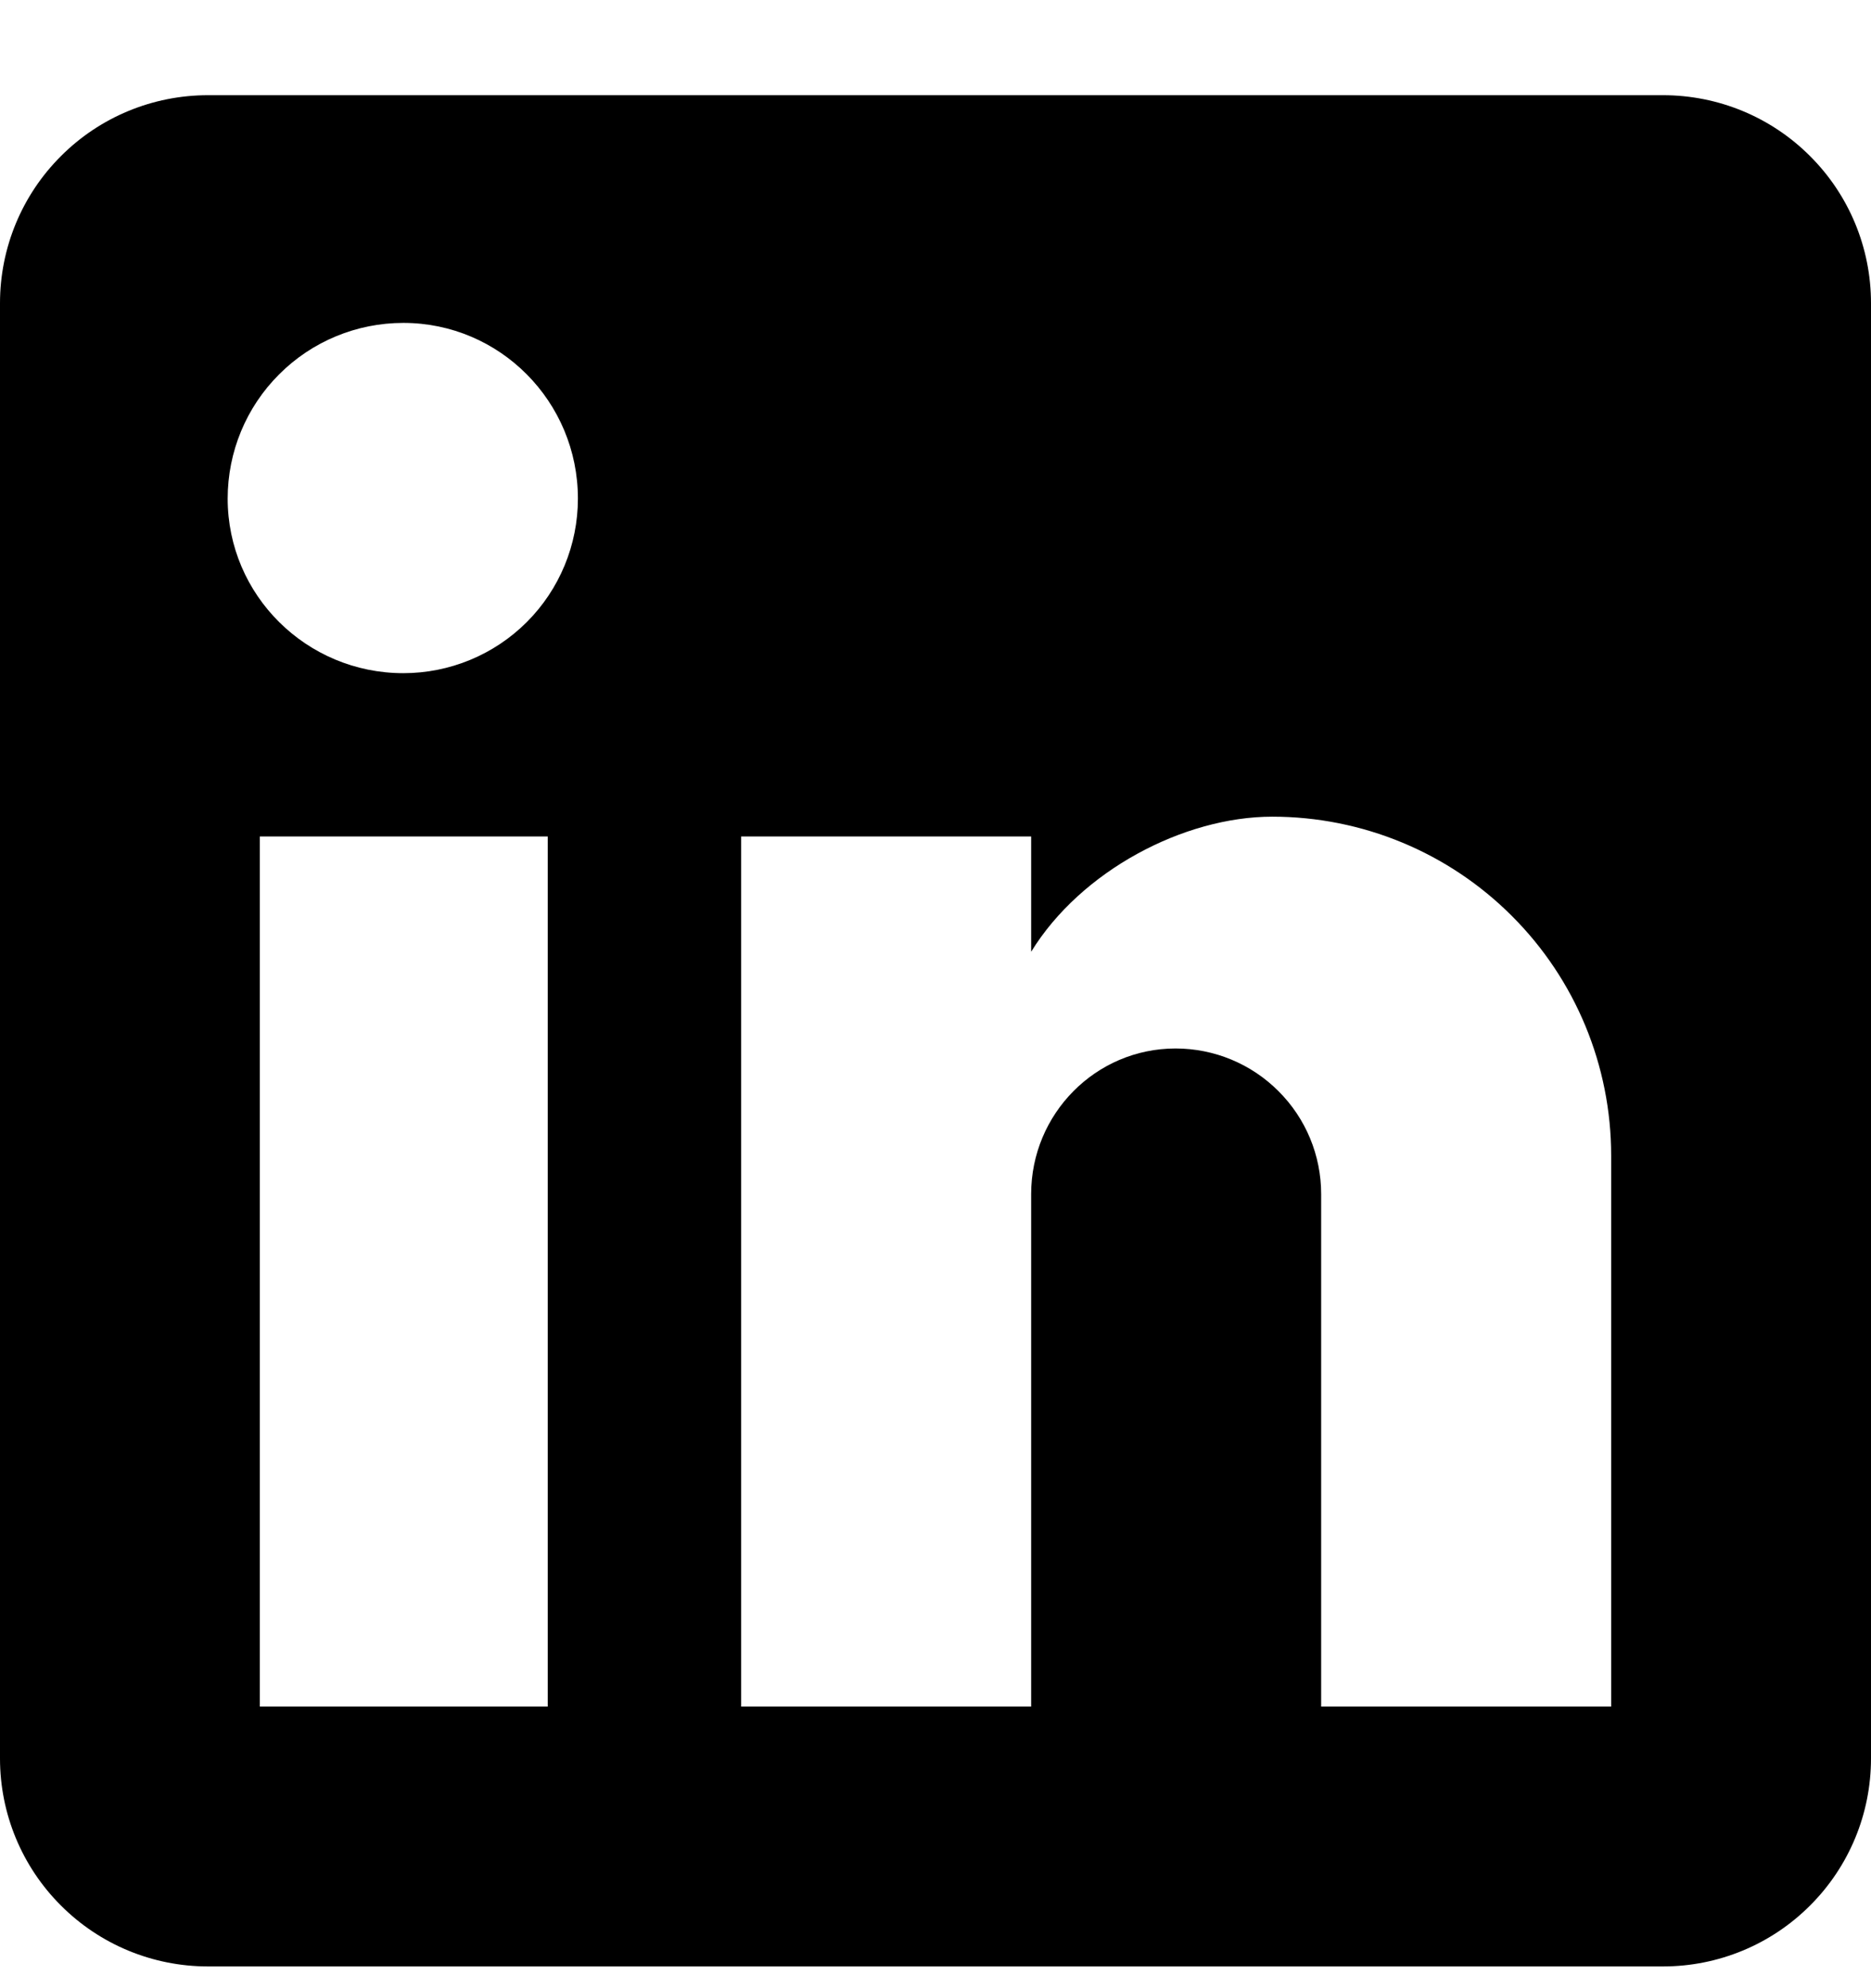<svg width="16" height="17" viewBox="0 0 16 17" fill="none" xmlns="http://www.w3.org/2000/svg">
<path d="M14.222 0.814C14.694 0.814 15.146 1.001 15.479 1.335C15.813 1.668 16 2.12 16 2.592V15.036C16 15.508 15.813 15.96 15.479 16.293C15.146 16.627 14.694 16.814 14.222 16.814H1.778C1.306 16.814 0.854 16.627 0.521 16.293C0.187 15.96 0 15.508 0 15.036V2.592C0 2.12 0.187 1.668 0.521 1.335C0.854 1.001 1.306 0.814 1.778 0.814H14.222ZM13.778 14.592V9.881C13.778 9.112 13.473 8.375 12.929 7.832C12.386 7.288 11.649 6.983 10.88 6.983C10.124 6.983 9.244 7.445 8.818 8.138V7.152H6.338V14.592H8.818V10.21C8.818 9.525 9.369 8.965 10.053 8.965C10.383 8.965 10.7 9.096 10.933 9.33C11.167 9.563 11.298 9.879 11.298 10.21V14.592H13.778ZM3.449 5.756C3.845 5.756 4.225 5.599 4.505 5.319C4.785 5.039 4.942 4.659 4.942 4.263C4.942 3.436 4.276 2.761 3.449 2.761C3.05 2.761 2.668 2.919 2.387 3.201C2.105 3.482 1.947 3.864 1.947 4.263C1.947 5.09 2.622 5.756 3.449 5.756ZM4.684 14.592V7.152H2.222V14.592H4.684Z" fill="black"/>
</svg>
